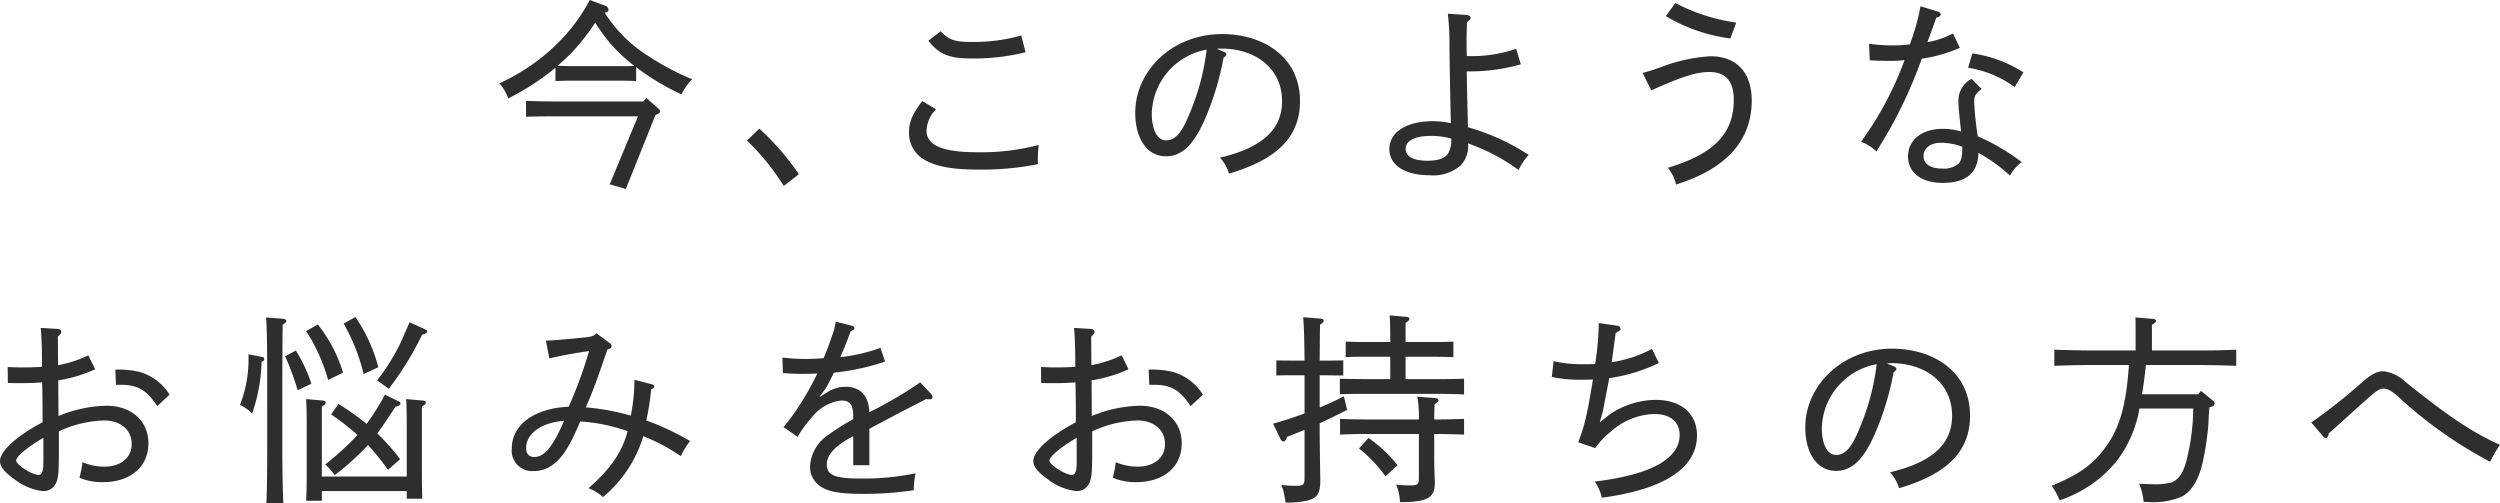 <svg xmlns="http://www.w3.org/2000/svg" width="309.925" height="62.375" viewBox="0 0 309.925 62.375">
  <g id="グループ_68837" data-name="グループ 68837" transform="translate(-53.138 -12557.776)">
    <g id="グループ_68634" data-name="グループ 68634" transform="translate(-747.214 1693.168)">
      <path id="パス_164853" data-name="パス 164853" d="M-9.1-8.65H-20.175c-1.025,0-2.525-.025-3.475-.075V-6.75c1.45-.05,2.075-.05,3.475-.05h10.4l-3.5,8.425,2,.575L-7.6-6.975c.425-.15.575-.275.575-.45a.469.469,0,0,0-.2-.325l-1.5-1.325Zm-6.65-12.575a21.514,21.514,0,0,1-3.575,4.95A24.8,24.8,0,0,1-26.95-10.9a6.4,6.4,0,0,1,1.1,1.875,31.623,31.623,0,0,0,5.85-3.8v1.65c.675-.025,1.175-.05,2-.05h6.025c.675,0,1.45.025,1.975.05V-12.9A29.9,29.9,0,0,0-4.375-9.525,6.823,6.823,0,0,1-3.05-11.4,31.318,31.318,0,0,1-8.4-14.225a17.28,17.28,0,0,1-5.5-5.425c.4-.1.475-.175.475-.375a.577.577,0,0,0-.425-.5Zm-2.25,8.2c-.575,0-1.15-.025-1.725-.05.625-.55,1.225-1.1,1.8-1.7a25.131,25.131,0,0,0,2.85-3.65,21.386,21.386,0,0,0,1.975,2.7,20.723,20.723,0,0,0,2.875,2.675c-.575.025-1.175.025-1.75.025ZM10.175.375a32.081,32.081,0,0,0-4.9-5.65L3.725-3.8A28.5,28.5,0,0,1,8.3,1.825Z" transform="translate(889.214 10885.833)" fill="#2e2e2e"/>
      <path id="パス_164854" data-name="パス 164854" d="M-66.525-8.7c-1.25,1.625-1.65,2.6-1.65,3.925A3.8,3.8,0,0,0-66.225-1.4c1.5.85,3.5,1.2,6.75,1.2a35.573,35.573,0,0,0,7.3-.675,4.238,4.238,0,0,1-.025-.55c0-.525.025-.95.1-1.825a28.2,28.2,0,0,1-7.575.9C-64-2.35-66-3.2-66-5.025a3.942,3.942,0,0,1,1.175-2.65Zm.75-7.475c1.35,1.7,2.575,2.2,5.4,2.2a26.266,26.266,0,0,0,6.65-.775l-.525-2.075a21.889,21.889,0,0,1-6.15.8c-2.125,0-2.825-.25-3.85-1.325Zm35.75,1c.3-.025.45-.025.625-.025,4.025,0,7.475,2.35,7.475,6.5,0,3.475-2.35,5.75-7.7,7.025A4.892,4.892,0,0,1-28.5.3c5.725-1.7,8.8-4.375,8.8-9,0-5.5-4.6-8.3-9.675-8.3-6.125,0-10.75,4.525-10.75,9.775,0,2.975,1.325,5.375,3.825,5.375,2,0,3.525-1.475,5-5.05a35.216,35.216,0,0,0,2.125-7.175c.225-.15.35-.3.35-.425,0-.1-.125-.225-.3-.3Zm-1.25.1a28.84,28.84,0,0,1-2.2,8.125c-.9,2.225-1.725,3.125-2.825,3.125s-1.775-1.325-1.775-3.35A8.278,8.278,0,0,1-31.275-15.075Zm29.9-4.45a32.3,32.3,0,0,1,.2,4.2C-1.1-10.2-1.05-8.275-1-5.95A10.07,10.07,0,0,0-3.275-6.2c-3.225,0-5.35,1.375-5.35,3.45C-8.625-.75-6.7.5-3.65.5A5.223,5.223,0,0,0,.2-.7a3.425,3.425,0,0,0,.925-2.75A24.233,24.233,0,0,1,7.4-.15,7.44,7.44,0,0,1,8.65-2.025,27.694,27.694,0,0,0,1.125-5.45C1.05-8.125,1-10.35.975-12.375a23.417,23.417,0,0,0,6.7-.875L7.1-15.175a17.128,17.128,0,0,1-6.125.9C.95-15.175.95-15.8.95-16.35c0-.475.025-1.225.05-2.15.325-.2.45-.35.45-.525,0-.2-.225-.325-.575-.35ZM-.95-4.05a3.425,3.425,0,0,1-.375,1.825c-.325.55-1.1.925-2.55.925C-5.65-1.3-6.6-1.8-6.6-2.8c0-.975,1.175-1.575,3.075-1.575A9.565,9.565,0,0,1-.95-4.05Zm24.8-5.975c3.85-1.725,5.6-2.275,7.2-2.275,2,0,3.025,1.125,3.025,3.425,0,4.2-2.425,6.725-8.175,8.45A5.218,5.218,0,0,1,26.925,1.65C33.15-.3,36.3-3.8,36.3-8.775c0-3.45-1.875-5.475-5.1-5.475a20.4,20.4,0,0,0-6.225,1.375c-1.025.35-1.3.45-2.2.7Zm10.525-8.4a23.318,23.318,0,0,1-7.55-2.425L25.65-19.225a21.032,21.032,0,0,0,8,2.775ZM63.55-11.45A3.023,3.023,0,0,0,61.925-8.6c0,.725.15,1.975.325,3.675a7.841,7.841,0,0,0-2.3-.325c-2.55,0-4.275,1.375-4.275,3.425,0,2,1.675,3.275,4.275,3.275,2.825,0,4.4-1.15,4.45-3.725A19.956,19.956,0,0,1,68.325.55a4.8,4.8,0,0,1,1.45-1.675,25.855,25.855,0,0,0-5.45-3.2,38.58,38.58,0,0,1-.45-4.275c0-.725.175-1.025.925-1.6ZM62.4-3.025c0,1.125-.1,1.75-.5,2.125a2.866,2.866,0,0,1-1.975.575c-1.45,0-2.325-.55-2.325-1.575,0-.95.875-1.625,2.125-1.625A7.368,7.368,0,0,1,62.4-3.025ZM50.925-13.75c.85.05,1.85.075,2.55.075a14.351,14.351,0,0,0,1.775-.1A41.312,41.312,0,0,1,49.85-3.65a5.536,5.536,0,0,1,1.9,1.2,55.631,55.631,0,0,0,5.625-11.5A17.709,17.709,0,0,0,62.1-15.3l-.85-1.775A10.727,10.727,0,0,1,58.075-16c.45-1.175.725-1.95,1.1-3.025.425-.125.55-.25.55-.425a.392.392,0,0,0-.325-.325l-2.175-.675A27.156,27.156,0,0,1,55.9-15.725a15.834,15.834,0,0,1-2.125.125,20.071,20.071,0,0,1-2.925-.2Zm19.05,1.5A15.619,15.619,0,0,0,63.65-14.6l-.525,1.775a13.2,13.2,0,0,1,5.775,2.4Z" transform="translate(981.214 10885.833)" fill="#2e2e2e"/>
      <path id="パス_164855" data-name="パス 164855" d="M-148.812-19.575c.1,1.15.15,2.4.15,4.05v.775c-.725.05-1.7.075-2.425.075-.7,0-1.125-.025-1.825-.05l.025,1.975c.6.025,1,.025,1.65.025.75,0,1.725-.025,2.6-.1.05,1.675.05,3.275.05,4.95-3.45,1.825-5.275,3.675-5.275,4.8,0,.675.55,1.375,1.675,2.175A7.22,7.22,0,0,0-148.612.65,1.7,1.7,0,0,0-146.887-.4c.275-.65.325-1.425.325-4.025V-6.75a14.078,14.078,0,0,1,5.6-1.35c2,0,3.425,1.125,3.425,2.925,0,1.7-1.35,2.8-3.4,2.8a7.033,7.033,0,0,1-2.7-.55A14.48,14.48,0,0,1-144.012-1a7.225,7.225,0,0,0,2.875.55c3.45,0,5.675-1.9,5.675-4.825,0-2.8-2.175-4.65-5.175-4.65a16.272,16.272,0,0,0-5.975,1.275l-.025-4.425a17.146,17.146,0,0,0,4.575-1.375l-.85-1.725a14.961,14.961,0,0,1-3.75,1.225l-.025-3.55c.3-.25.425-.425.425-.575,0-.225-.2-.35-.5-.375Zm.325,13.625c0,2.35.025,3.125-.025,3.7-.05.6-.25.9-.575.9-.825,0-2.775-1.275-2.775-1.775S-150.487-4.775-148.487-5.95Zm15.65-5.35a6.52,6.52,0,0,0-3.75-2.825,11.192,11.192,0,0,0-2.975-.275l.075,1.875h.525c2.2,0,3.275.65,4.6,2.65Zm18.875,10.15V-9.825c.35-.2.475-.35.475-.5s-.125-.225-.425-.25l-2-.175c.05.675.075,1.9.075,3.775V-1.8c0,1.65-.025,2.8-.075,3.65h1.95V.65h10.525V1.6h1.925c-.025-.725-.05-2-.05-3.65V-9.825c.35-.2.5-.35.5-.5s-.15-.225-.45-.25l-2-.175c.05.675.075,1.925.075,3.775V-1.15Zm1.15-7.7a31.392,31.392,0,0,1,3.275,2.55,36.265,36.265,0,0,1-4,3.65,7.4,7.4,0,0,1,.875.95c.225.275.225.275.3.375a33.446,33.446,0,0,0,4.125-3.725,28.711,28.711,0,0,1,2.475,3.075l1.5-1.325a28.227,28.227,0,0,0-2.825-3.2c.65-.875,1.325-1.9,2.25-3.3.45-.1.625-.225.625-.4,0-.1-.075-.175-.25-.275l-1.675-.825a29.731,29.731,0,0,1-2.275,3.625,31.174,31.174,0,0,0-3.5-2.475Zm-10.25-7.45a15.469,15.469,0,0,1-1.05,6.275,4.921,4.921,0,0,1,1.5,1.075,20.762,20.762,0,0,0,1.175-6.425l.2-.1a.219.219,0,0,0,.125-.225c0-.175-.075-.25-.25-.275Zm4.55.25a32.425,32.425,0,0,1,1.55,4.2l1.7-.8a18.359,18.359,0,0,0-1.925-4.125Zm12.85,4.025a38.46,38.46,0,0,0,4.125-6.7c.45-.125.625-.25.625-.4,0-.125-.075-.2-.25-.275l-1.925-.875c-.7,1.6-1.075,2.475-1.15,2.625a25.665,25.665,0,0,1-2.875,4.575Zm-15.225-8.85c.1.775.15,3.25.15,7.35V-5.15c0,3.225-.025,5.675-.1,7.3h2.1c-.075-1.875-.125-3.575-.125-7.3v-8.375c.025-5.575.025-5.575.05-6.45.325-.2.45-.325.45-.475,0-.125-.15-.225-.375-.25Zm4.975,1.7a21.5,21.5,0,0,1,2.725,6.05l1.85-.9A17.752,17.752,0,0,0-114.462-20Zm4.65-.925a23.309,23.309,0,0,1,2.475,6.25l1.825-.85a19.693,19.693,0,0,0-2.85-6.225Zm36.05,6.95a22.731,22.731,0,0,1-.45,4.45,28.661,28.661,0,0,0-5.575-1.025c.95-2.175,1.525-3.8,2.675-7.175.35-.1.525-.225.525-.4a.6.6,0,0,0-.275-.425l-1.6-1.175c-.3.325-.625.425-1.625.525-3.025.3-3.8.35-4.65.375l.425,2.2c1.625-.375,3.3-.675,4.925-.9a53.745,53.745,0,0,1-2.525,6.9c-4.25.175-7.05,2.25-7.05,5.125a2.535,2.535,0,0,0,2.675,2.85,3.937,3.937,0,0,0,2.175-.625c1.175-.775,2.175-2.025,3.625-5.525a21.375,21.375,0,0,1,5.875,1.2C-76.737-4.15-78.212-2.05-80.912.3a5.459,5.459,0,0,1,1.8,1.1,15.643,15.643,0,0,0,5-7.55,23.165,23.165,0,0,1,4.65,2.475,9.3,9.3,0,0,1,1.15-1.875A33.207,33.207,0,0,0-73.737-8.1a33.308,33.308,0,0,0,.6-3.85c.3-.175.375-.25.375-.375,0-.15-.1-.2-.35-.275Zm-8.725,5.1c-1.475,3.4-2.5,4.475-3.7,4.475-.65,0-1-.4-1-1.15C-88.637-6.5-86.637-7.875-83.937-8.05Zm33.675-12.3a7.2,7.2,0,0,1-.35,1.475c-.325.95-.725,2.075-1.15,3.05-.825.075-1.8.1-2.35.1a23.8,23.8,0,0,1-2.75-.175l.05,1.925c1.175.075,1.75.1,2.4.1.6,0,1.375-.025,1.875-.05a35.432,35.432,0,0,1-2.375,4.2,25.73,25.73,0,0,1-1.825,2.45l1.75,1.2a16.721,16.721,0,0,1,1.925-2.6,5.355,5.355,0,0,1,3.525-1.9c1,0,1.45.5,1.45,1.925v.4a25.083,25.083,0,0,0-3,1.875,5.009,5.009,0,0,0-2.35,3.9A2.9,2.9,0,0,0-52.187.05c.925.625,2.225.95,5.25.95a41.84,41.84,0,0,0,6.35-.45,10.744,10.744,0,0,1,.225-2.1,32.132,32.132,0,0,1-6.775.65c-3.425,0-4.225-.5-4.225-1.75,0-1.2,1-2.3,3.275-3.5v3.6h2v-4.5c.6-.35,1.625-.875,2.55-1.375,2.075-1.1,2.95-1.525,4.525-2.35a1.471,1.471,0,0,0,.425.05c.2,0,.325-.1.325-.25a.665.665,0,0,0-.15-.4l-1.375-1.45a48.863,48.863,0,0,1-6.3,3.7c-.1-2.2-1.25-3.15-2.95-3.15a4.209,4.209,0,0,0-1.975.5l-1.3.8.9-1.225c.3-.575.6-1.15.925-1.825a29.193,29.193,0,0,0,6.35-1.375l-.575-1.7a21.525,21.525,0,0,1-4.975,1.15c.525-1.225.95-2.275,1.275-3.2.325-.15.475-.25.475-.4a.318.318,0,0,0-.25-.275Zm29.55.775c.1,1.15.15,2.4.15,4.05v.775c-.725.05-1.7.075-2.425.075-.7,0-1.125-.025-1.825-.05l.025,1.975c.6.025,1,.025,1.65.025.75,0,1.725-.025,2.6-.1.05,1.675.05,3.275.05,4.95-3.45,1.825-5.275,3.675-5.275,4.8,0,.675.55,1.375,1.675,2.175A7.22,7.22,0,0,0-20.512.65,1.7,1.7,0,0,0-18.787-.4c.275-.65.325-1.425.325-4.025V-6.75a14.079,14.079,0,0,1,5.6-1.35c2,0,3.425,1.125,3.425,2.925,0,1.7-1.35,2.8-3.4,2.8a7.033,7.033,0,0,1-2.7-.55A14.478,14.478,0,0,1-15.912-1a7.225,7.225,0,0,0,2.875.55c3.45,0,5.675-1.9,5.675-4.825,0-2.8-2.175-4.65-5.175-4.65A16.272,16.272,0,0,0-18.512-8.65l-.025-4.425a17.146,17.146,0,0,0,4.575-1.375l-.85-1.725a14.961,14.961,0,0,1-3.75,1.225l-.025-3.55c.3-.25.425-.425.425-.575,0-.225-.2-.35-.5-.375Zm.325,13.625c0,2.35.025,3.125-.025,3.7-.05.6-.25.9-.575.9-.825,0-2.775-1.275-2.775-1.775S-22.387-4.775-20.387-5.95Zm15.65-5.35a6.52,6.52,0,0,0-3.75-2.825,11.192,11.192,0,0,0-2.975-.275l.075,1.875h.525c2.2,0,3.275.65,4.6,2.65ZM9.738-7.75c1.05-.475,2.1-1,3.4-1.65l-.4-1.7c-.9.475-1.925.95-3,1.4v-4h.925l2,.025V-15.55c-.875.025-1.225.025-2,.025H9.738c.025-3.475.025-3.6.05-4.45.325-.225.45-.35.45-.475,0-.15-.125-.25-.375-.275L7.688-20.9c.075.65.15,2.45.175,5.375h-1.5c-.525,0-1.45,0-2-.025v1.875c.675-.025,1.175-.025,2-.025h1.5v4.725c-1.325.5-2.65.925-3.9,1.275l.925,1.925c.1.175.2.275.35.275s.25-.075.35-.3l.125-.275c.8-.3,1.5-.6,2.15-.85V-1.05C7.863-.125,7.738,0,6.813,0c-.575,0-1-.025-1.85-.1a3.982,3.982,0,0,1,.375,1.175c.125.675.125.675.175,1A10.725,10.725,0,0,0,8.338,1.8C9.463,1.475,9.813.875,9.813-.6V-.9c-.05-3.225-.075-4.775-.075-5.95Zm8.75-5.475H15.713c-1.1,0-2.575-.025-3.475-.05v1.925c1.45-.05,2.075-.05,3.475-.05h8.45c.95,0,2.5.025,3.475.075v-1.95c-1.45.05-2.075.05-3.475.05H20.388V-16h3.45c.725,0,1.775.025,2.475.05v-1.925c-1.05.05-1.5.05-2.475.05h-3.45V-20.2c.35-.225.475-.35.475-.5s-.15-.225-.425-.25l-2.025-.175c.05.625.075,1.7.075,3.3h-3.05c-.725,0-1.775-.025-2.475-.05v1.925c1.05-.05,1.5-.05,2.475-.05h3.05Zm3.55,6.8v5.35c0,.9-.125,1.025-1.075,1.025a14.79,14.79,0,0,1-1.75-.1,5.79,5.79,0,0,1,.475,2.175c3.4,0,4.325-.525,4.325-2.375V-.675c-.05-.9-.075-2.25-.075-2.725V-6.425h.2c.975,0,2.5.05,3.5.075V-8.3c-1.45.05-2.075.075-3.5.075h-.2c.025-1.425.025-1.5.05-1.9.325-.2.475-.325.475-.475s-.15-.25-.375-.275l-2.25-.175a14.047,14.047,0,0,1,.2,2.825h-6.3c-1.075,0-2.575-.025-3.475-.075v1.95c1.45-.05,2.075-.075,3.475-.075Zm-7.425,1.8a16.653,16.653,0,0,1,3.275,3.45l1.5-1.375a16.021,16.021,0,0,0-3.6-3.375Zm29.275-.05A10.022,10.022,0,0,1,45.813-6.7a8.389,8.389,0,0,1,5.425-2.2c1.95,0,3.125.975,3.125,2.6,0,2.525-2.65,4.825-10.525,5.775a5.385,5.385,0,0,1,.875,2C52.813.4,56.513-2.4,56.513-6.25c0-2.7-1.975-4.4-5.1-4.4a10.219,10.219,0,0,0-5.675,1.775l-1.275,1,.4-1.45c.25-1.325.525-2.7.775-4.025a20.833,20.833,0,0,0,6.15-1.875l-.85-1.75a15.221,15.221,0,0,1-5,1.65c.175-1.2.325-2.425.5-3.625.5-.275.6-.35.6-.525a.433.433,0,0,0-.425-.375l-2.275-.325a35.444,35.444,0,0,1-.45,5.075c-.475.025-.9.025-1.375.025a15.736,15.736,0,0,1-3.775-.375l-.225,1.95a16.2,16.2,0,0,0,3.625.35c.425,0,.875,0,1.475-.025-.775,4.75-1.075,5.825-1.825,7.775Zm36.15-10.5c.3-.025.45-.025.625-.025,4.025,0,7.475,2.35,7.475,6.5,0,3.475-2.35,5.75-7.7,7.025A4.892,4.892,0,0,1,81.563.3c5.725-1.7,8.8-4.375,8.8-9,0-5.5-4.6-8.3-9.675-8.3-6.125,0-10.75,4.525-10.75,9.775,0,2.975,1.325,5.375,3.825,5.375,2,0,3.525-1.475,5-5.05a35.216,35.216,0,0,0,2.125-7.175c.225-.15.35-.3.35-.425,0-.1-.125-.225-.3-.3Zm-1.25.1a28.84,28.84,0,0,1-2.2,8.125c-.9,2.225-1.725,3.125-2.825,3.125s-1.775-1.325-1.775-3.35A8.278,8.278,0,0,1,78.787-15.075Zm32.9,3.725c.2-1.2.35-2.425.475-3.625h6.2c1.55,0,3.675.05,5,.1v-2c-1.725.075-2.95.1-5,.1h-5.45V-19.95c.375-.225.5-.35.5-.5s-.15-.225-.45-.25l-2.1-.175c.025.425.025.8.025,1.6v2.5h-5.075c-1.45,0-3.7-.05-5-.1v2c2.125-.075,3.05-.1,5-.1h4.25c-.375,5.325-1.225,8.1-3.25,10.65-1.525,1.9-3.05,2.95-6.325,4.325a8.555,8.555,0,0,1,.975,1.8,15.41,15.41,0,0,0,6.925-4.675,14.7,14.7,0,0,0,2.975-6.7h6.675c0,.225-.025.475-.025.825a27.059,27.059,0,0,1-.825,5.65c-.4,1.5-.925,2.275-1.8,2.675a8.2,8.2,0,0,1-2.5.225c-.2,0-.2,0-1.575-.05A7.1,7.1,0,0,1,111.888,2h.475a8.985,8.985,0,0,0,4.225-.65c1.175-.6,2.05-1.975,2.55-3.975a33.632,33.632,0,0,0,.775-5.05c.05-1.15.075-1.5.125-2.05.475-.125.65-.25.65-.475a.513.513,0,0,0-.2-.35l-1.5-1.225-.325.425Zm22.425,5.2a.551.551,0,0,0,.375.225c.175,0,.275-.2.35-.575,1.575-1.375,3.025-2.75,5-4.475.925-.8,1.3-1.075,1.775-1.075s.925.2,1.8.975a53.96,53.96,0,0,0,11.425,8.1,14.952,14.952,0,0,1,1.225-2.1c-4.025-1.8-7.325-4.3-11.75-7.825a4.71,4.71,0,0,0-2.675-1.3c-.875,0-1.475.325-2.825,1.5a67.173,67.173,0,0,1-6.15,4.85Z" transform="translate(954.214 10924.833)" fill="#2e2e2e"/>
    </g>
  </g>
</svg>
